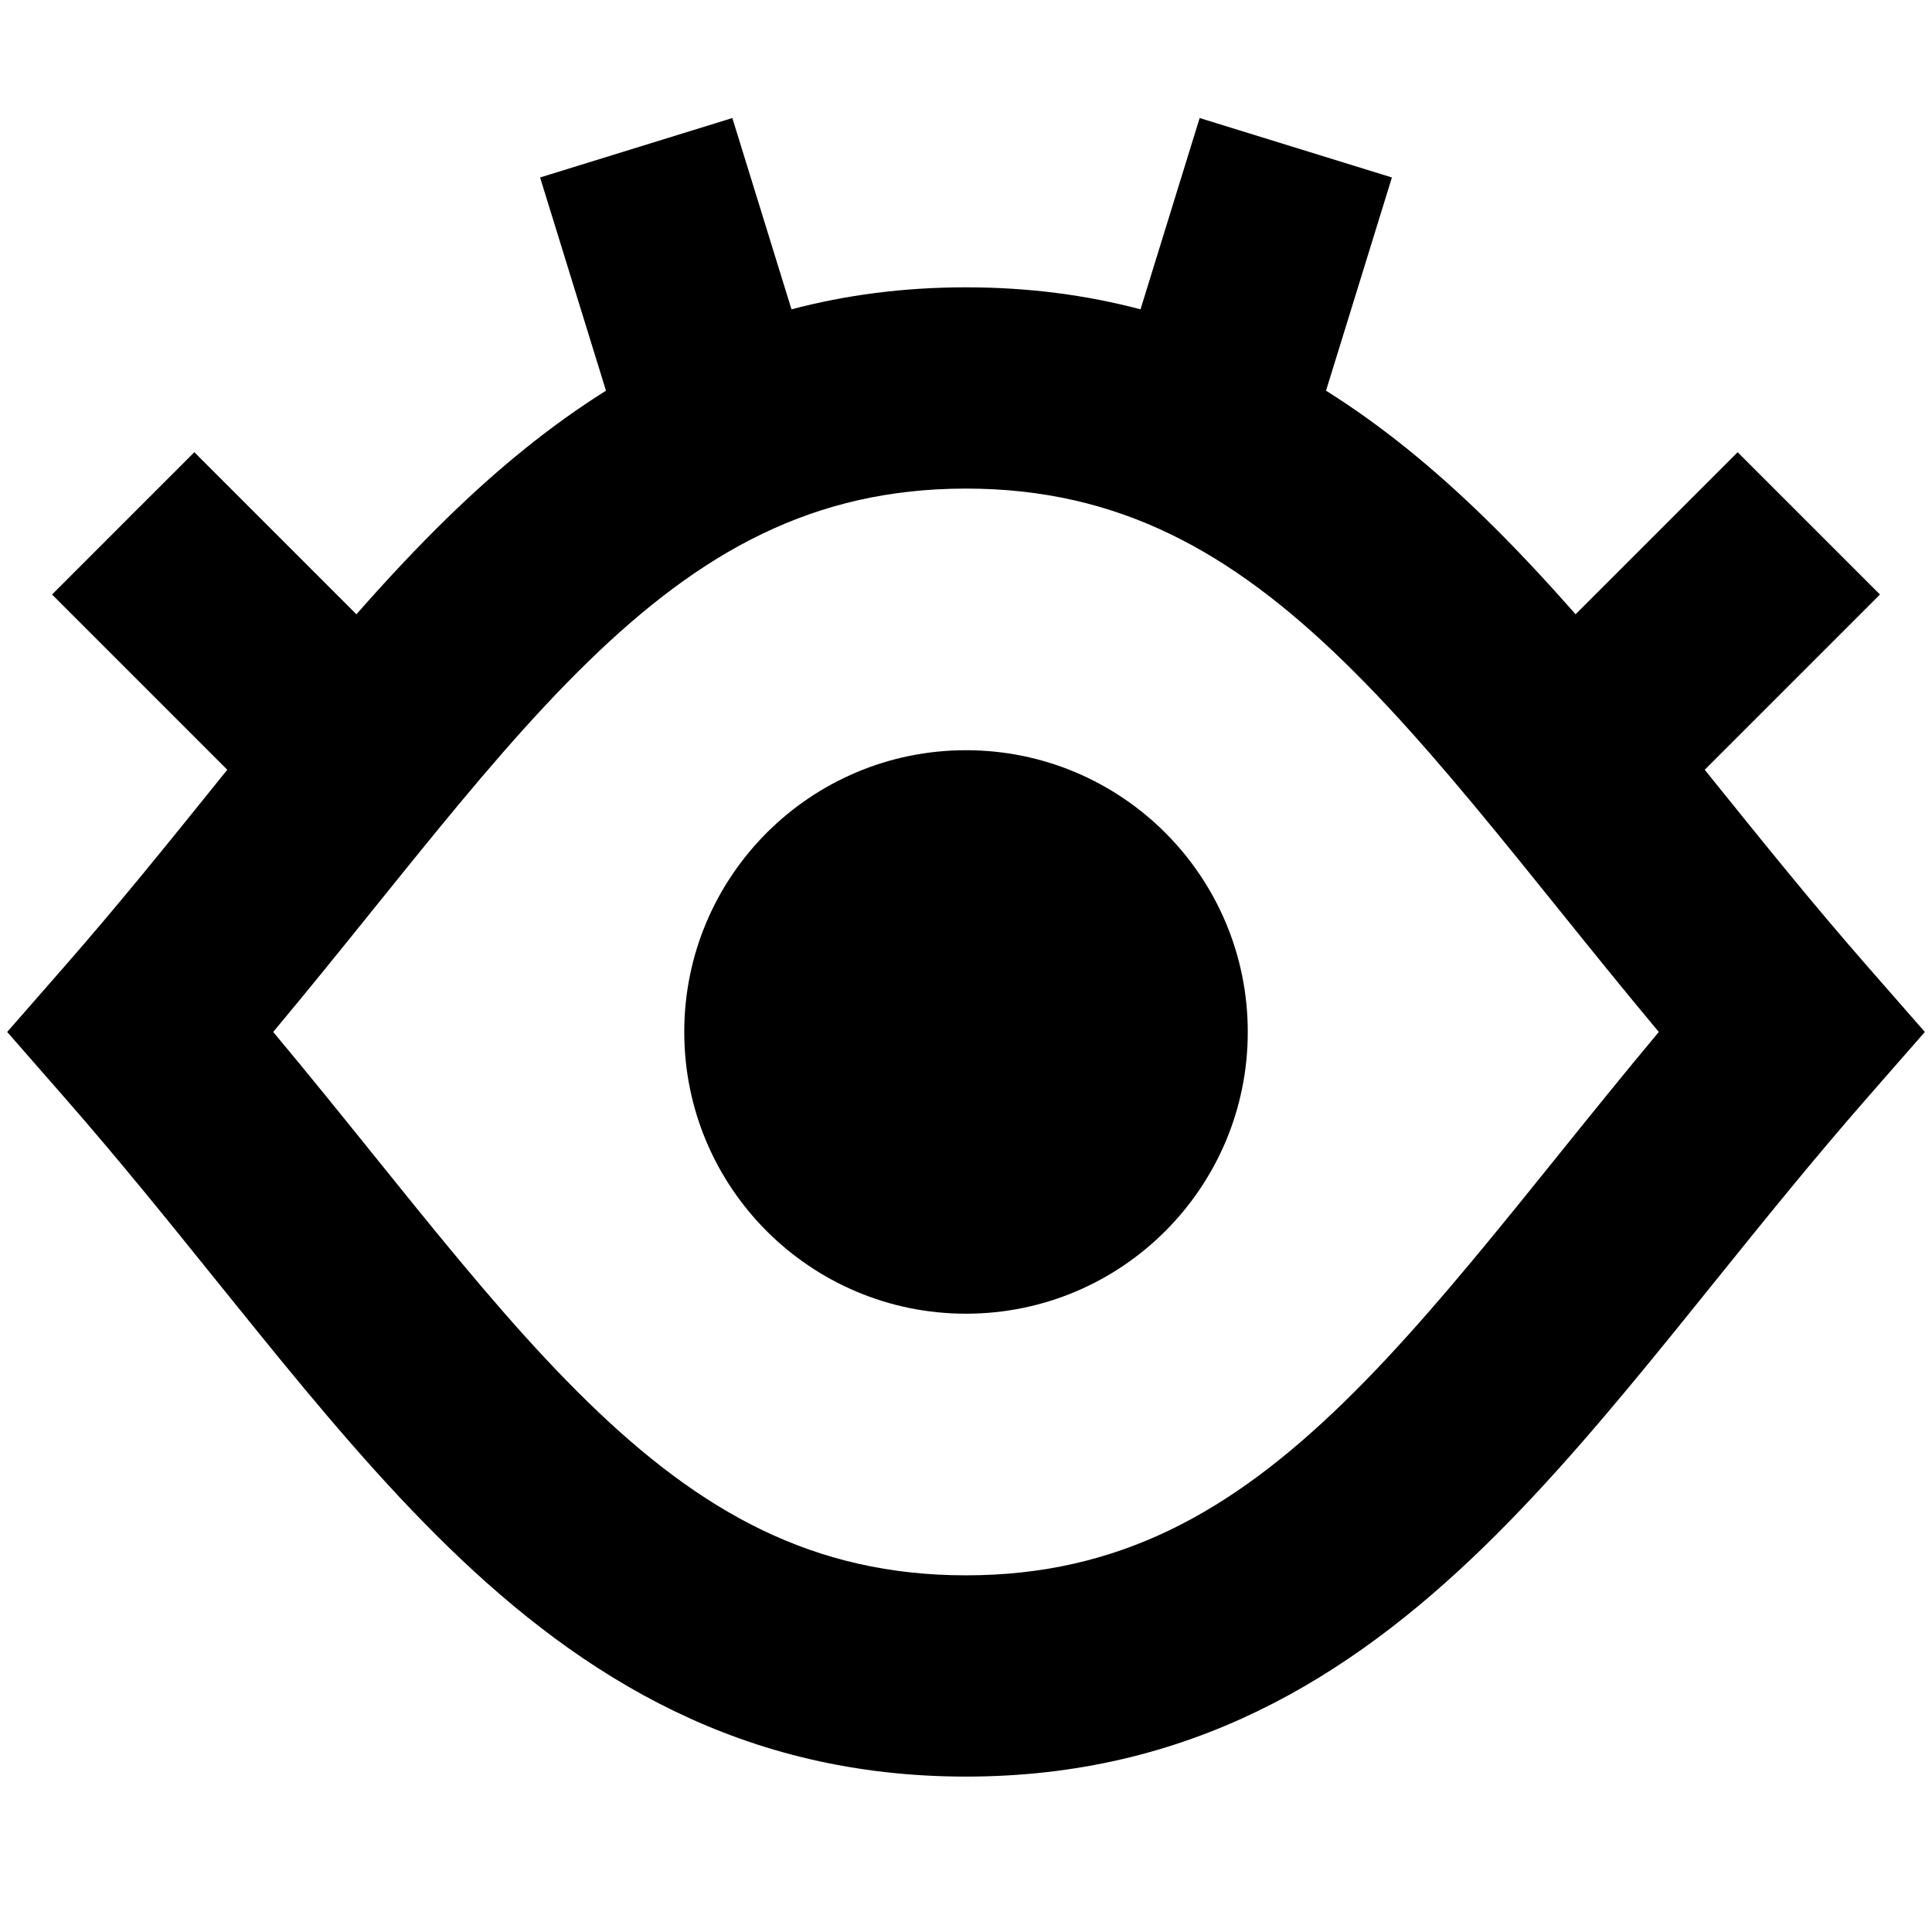 <svg width="64" height="64" viewBox="0 0 64 64" fill="none" xmlns="http://www.w3.org/2000/svg">
<path fill-rule="evenodd" clip-rule="evenodd" d="M24.26 3.91L26.219 10.247C27.999 9.777 29.916 9.518 32 9.518C34.084 9.518 36.001 9.777 37.781 10.247L39.74 3.91L46.109 5.879L43.926 12.942C45.812 14.125 47.535 15.553 49.155 17.129C50.196 18.141 51.204 19.224 52.193 20.349L57.562 14.98L62.276 19.694L56.471 25.499L56.819 25.931C58.433 27.933 60.062 29.956 61.842 31.99L63.763 34.185L61.842 36.38C60.062 38.414 58.433 40.436 56.819 42.438C56.367 43 55.916 43.56 55.463 44.118C53.428 46.626 51.363 49.093 49.155 51.241C44.658 55.615 39.37 58.852 32 58.852C24.631 58.852 19.342 55.615 14.845 51.241C12.637 49.093 10.572 46.626 8.538 44.118C8.085 43.56 7.634 43 7.181 42.439C5.568 40.436 3.938 38.414 2.158 36.38L0.238 34.185L2.158 31.99C3.938 29.956 5.567 27.934 7.181 25.931L7.529 25.499L1.724 19.694L6.438 14.98L11.807 20.349C12.796 19.224 13.805 18.141 14.845 17.129C16.465 15.553 18.188 14.125 20.074 12.942L17.891 5.879L24.26 3.91ZM9.05 34.185C10.227 35.593 11.348 36.984 12.419 38.313C12.859 38.86 13.291 39.396 13.715 39.918C15.737 42.41 17.59 44.61 19.494 46.462C23.221 50.088 26.932 52.185 32 52.185C37.068 52.185 40.779 50.088 44.507 46.462C46.41 44.61 48.264 42.41 50.286 39.918C50.709 39.396 51.141 38.86 51.581 38.314C52.651 36.986 53.773 35.593 54.95 34.185C53.773 32.777 52.653 31.387 51.583 30.058L51.58 30.054C51.14 29.509 50.709 28.973 50.286 28.452C48.264 25.959 46.41 23.759 44.507 21.908C40.779 18.282 37.068 16.185 32 16.185C26.932 16.185 23.221 18.282 19.494 21.908C17.59 23.759 15.737 25.959 13.715 28.452C13.291 28.974 12.859 29.51 12.419 30.056C11.349 31.385 10.227 32.776 9.05 34.185ZM32 43.518C37.155 43.518 41.334 39.34 41.334 34.185C41.334 29.03 37.155 24.852 32 24.852C26.846 24.852 22.667 29.03 22.667 34.185C22.667 39.34 26.846 43.518 32 43.518Z" fill="black"/>
</svg>
